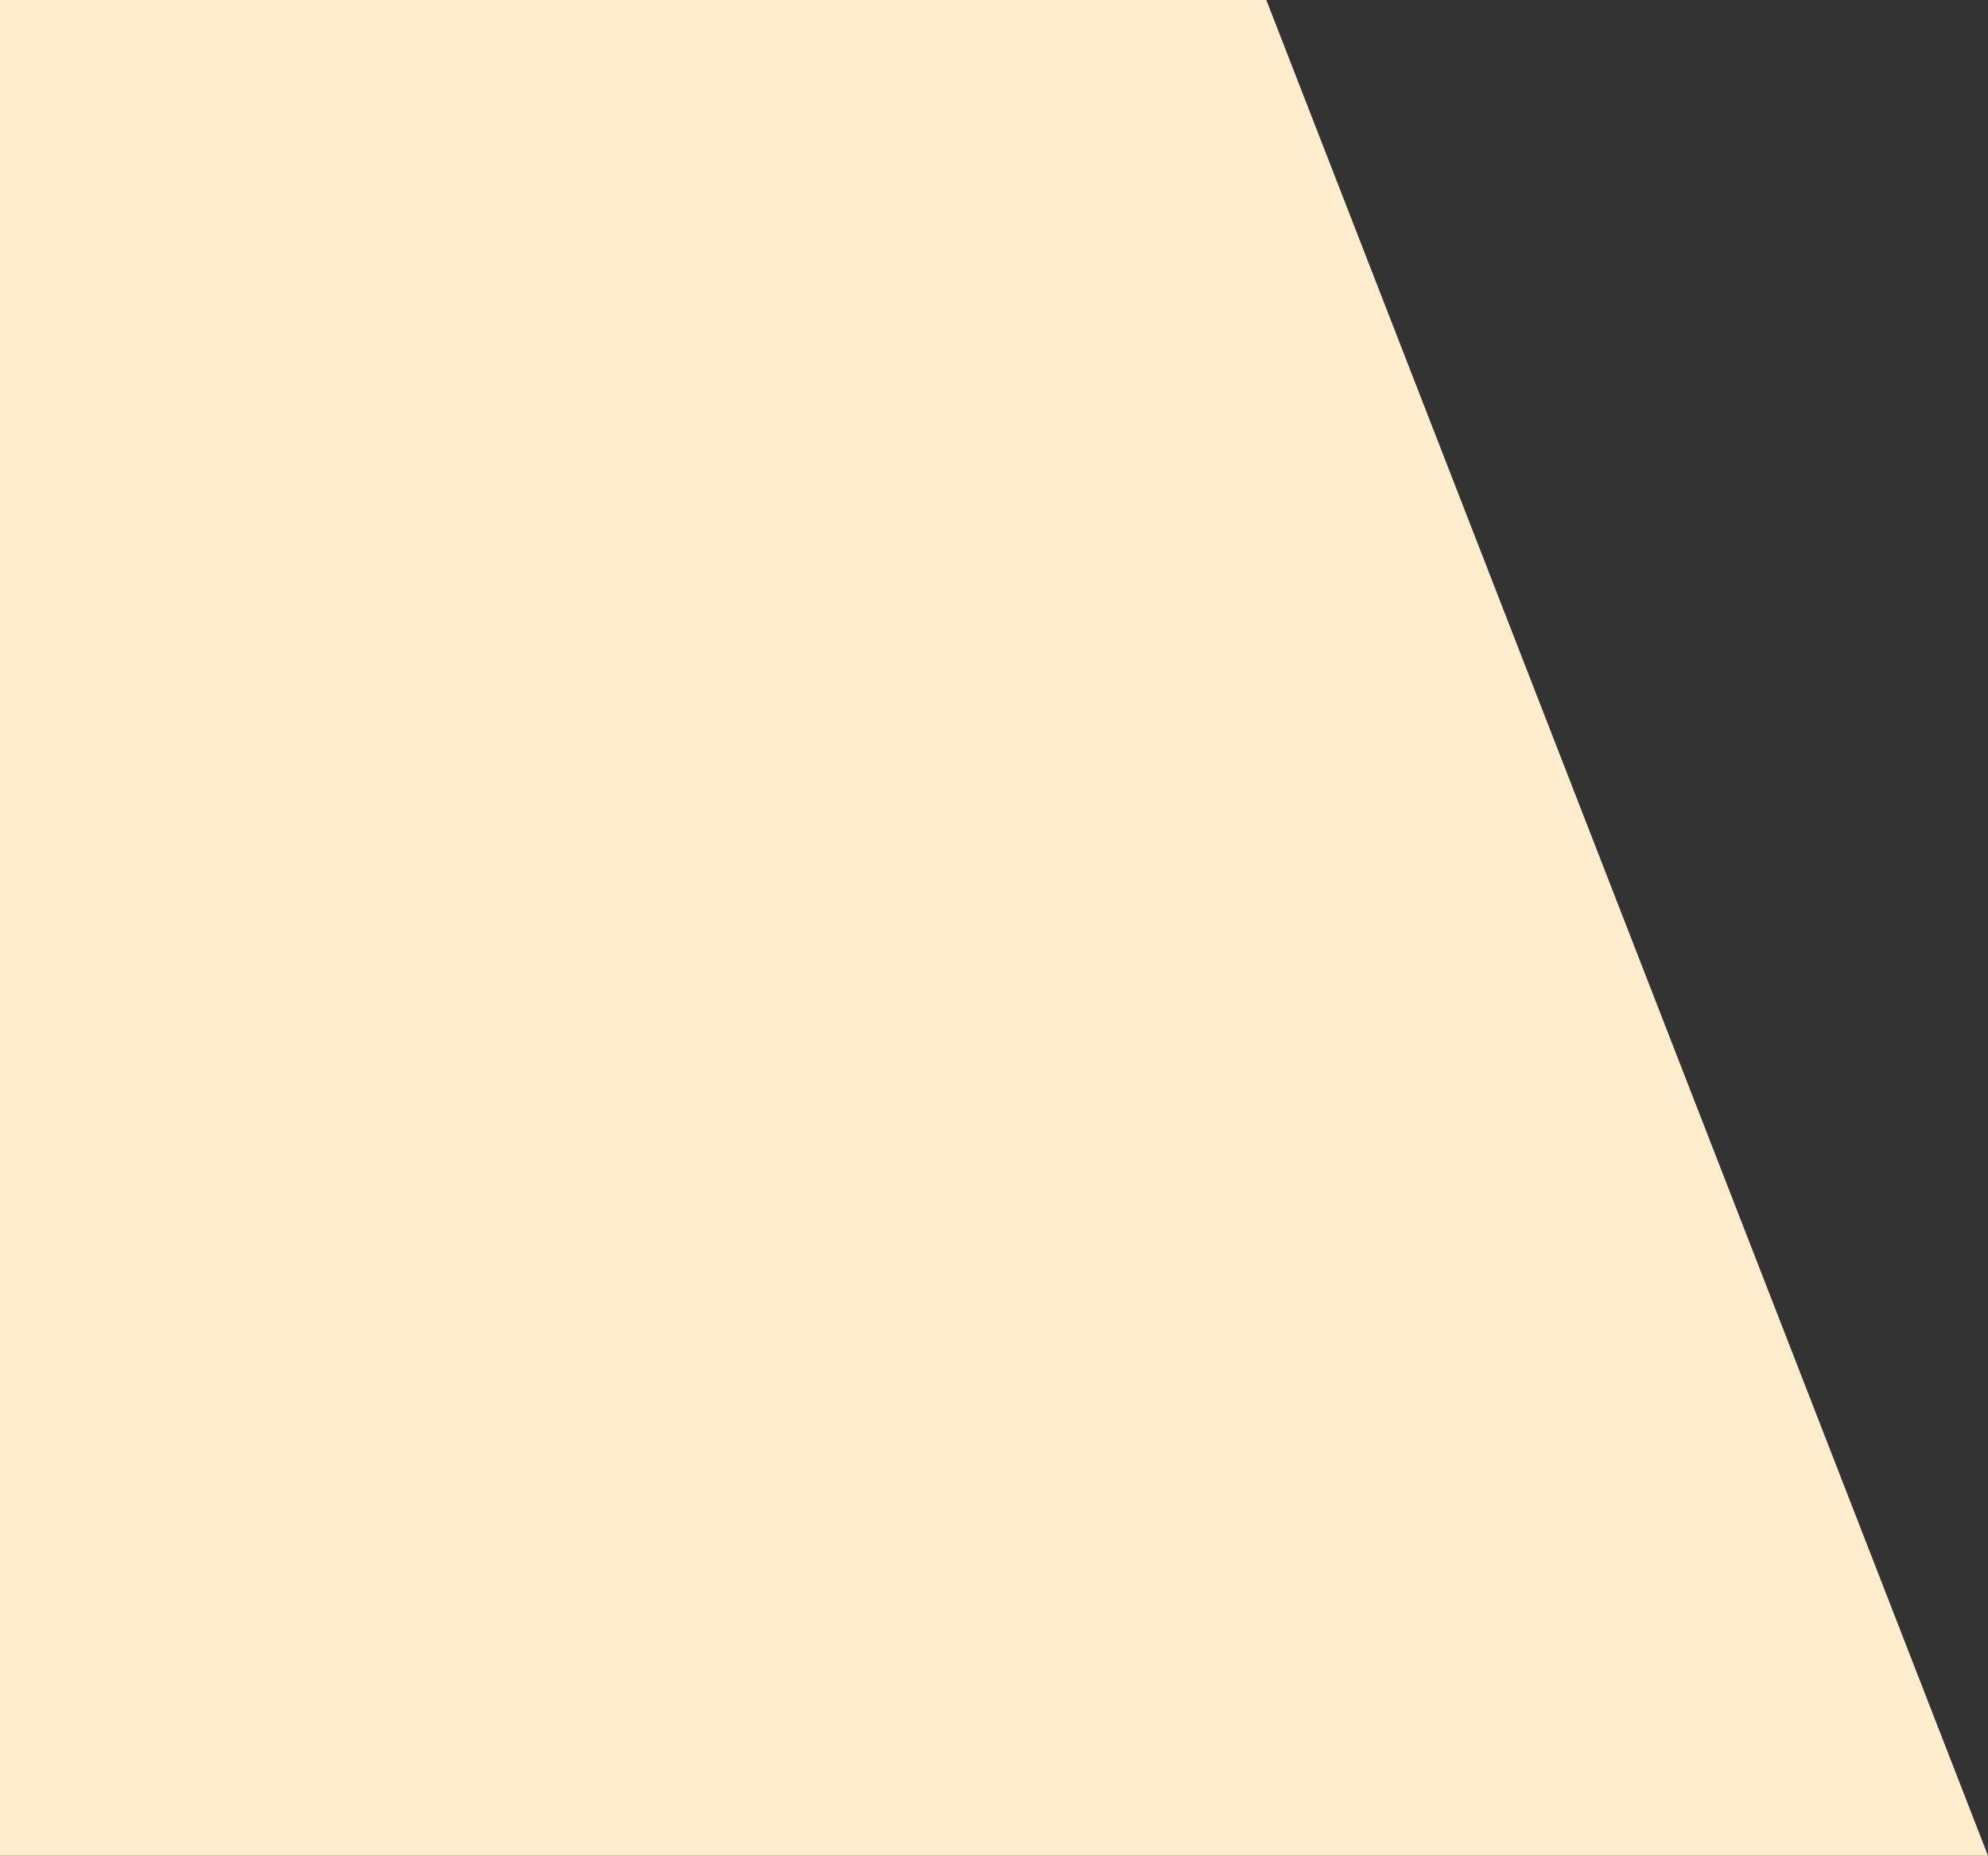 <?xml version="1.0" encoding="UTF-8" standalone="no"?><svg xmlns="http://www.w3.org/2000/svg" xmlns:xlink="http://www.w3.org/1999/xlink" fill="#000000" height="1264.1" preserveAspectRatio="xMidYMid meet" version="1" viewBox="851.8 678.0 1354.2 1264.1" width="1354.2" zoomAndPan="magnify"><rect x="851.8" y="678.0" width="1354.2" height="1264.1" fill="#333333" stroke="none"/><g id="change1_1"><path d="M2206 1942.1L851.8 1942.1 851.8 678 1714.4 678z" fill="#ffedce"/></g></svg>